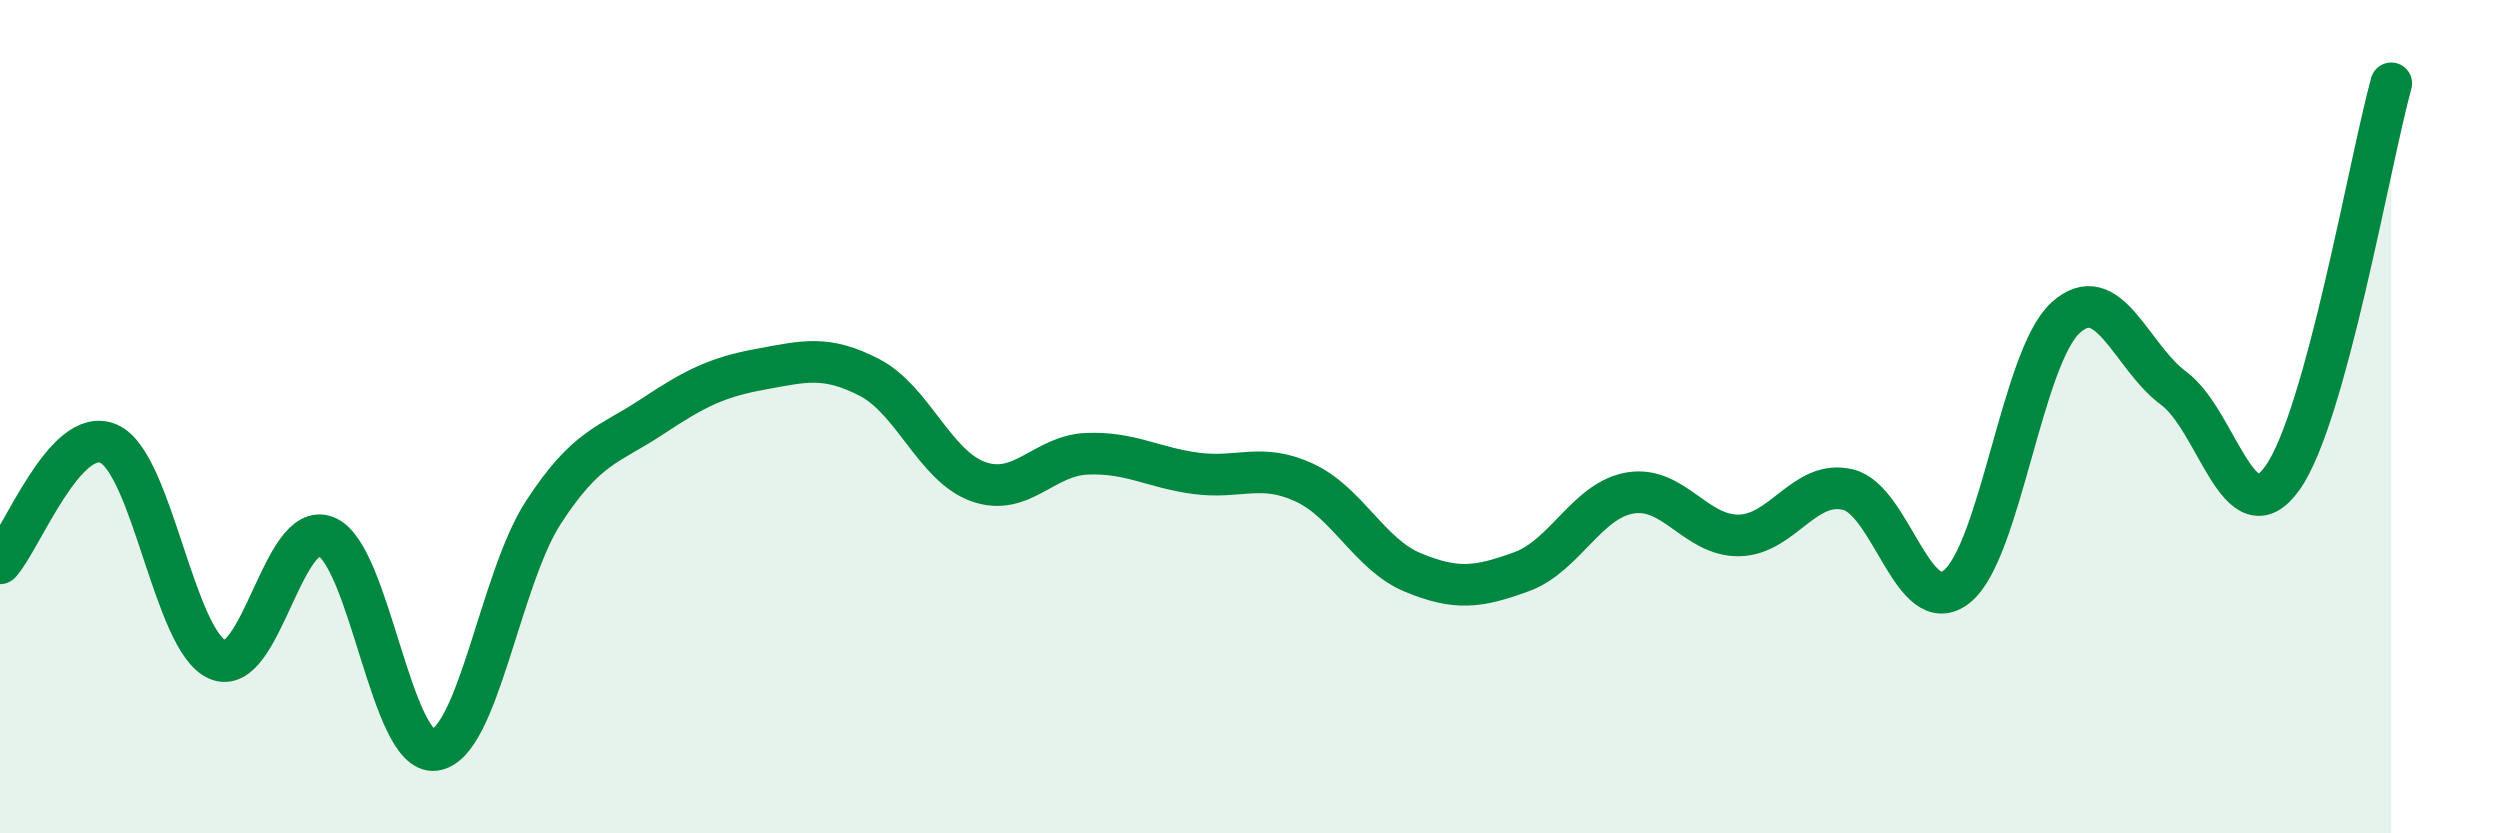 
    <svg width="60" height="20" viewBox="0 0 60 20" xmlns="http://www.w3.org/2000/svg">
      <path
        d="M 0,13.52 C 0.52,12.95 1.57,10.19 2.61,10.65 C 3.65,11.11 4.18,15.38 5.22,15.83 C 6.26,16.28 6.79,12.45 7.83,12.88 C 8.87,13.31 9.39,18.12 10.43,18 C 11.47,17.88 12,13.9 13.04,12.3 C 14.08,10.7 14.61,10.69 15.65,10 C 16.69,9.31 17.22,9.05 18.26,8.86 C 19.3,8.67 19.83,8.52 20.87,9.06 C 21.91,9.6 22.44,11.19 23.48,11.56 C 24.52,11.93 25.05,10.93 26.09,10.89 C 27.13,10.85 27.66,11.22 28.7,11.36 C 29.74,11.5 30.26,11.1 31.3,11.58 C 32.34,12.06 32.87,13.31 33.91,13.74 C 34.95,14.17 35.48,14.1 36.52,13.72 C 37.56,13.34 38.09,12 39.13,11.83 C 40.17,11.66 40.7,12.87 41.74,12.85 C 42.78,12.83 43.31,11.5 44.35,11.75 C 45.39,12 45.92,14.9 46.96,14.08 C 48,13.26 48.53,8.58 49.57,7.63 C 50.61,6.68 51.13,8.55 52.17,9.32 C 53.21,10.09 53.74,12.93 54.78,11.47 C 55.82,10.01 56.87,3.89 57.39,2L57.39 20L0 20Z"
        fill="#008740"
        opacity="0.1"
        stroke-linecap="round"
        stroke-linejoin="round"
      />
      <path
        d="M 0,13.52 C 0.52,12.95 1.57,10.19 2.61,10.65 C 3.65,11.11 4.18,15.38 5.22,15.83 C 6.26,16.28 6.79,12.45 7.83,12.88 C 8.87,13.31 9.39,18.12 10.43,18 C 11.47,17.88 12,13.9 13.04,12.3 C 14.08,10.7 14.61,10.69 15.65,10 C 16.69,9.31 17.22,9.05 18.26,8.86 C 19.3,8.67 19.83,8.52 20.87,9.06 C 21.91,9.6 22.44,11.19 23.48,11.56 C 24.52,11.93 25.05,10.93 26.09,10.89 C 27.13,10.85 27.66,11.22 28.7,11.36 C 29.74,11.5 30.26,11.1 31.3,11.58 C 32.34,12.06 32.87,13.31 33.91,13.74 C 34.95,14.17 35.48,14.1 36.52,13.72 C 37.56,13.34 38.09,12 39.13,11.83 C 40.17,11.66 40.7,12.87 41.74,12.85 C 42.78,12.83 43.31,11.5 44.35,11.75 C 45.39,12 45.92,14.9 46.96,14.08 C 48,13.26 48.53,8.58 49.57,7.63 C 50.61,6.68 51.13,8.55 52.17,9.32 C 53.21,10.09 53.74,12.93 54.78,11.47 C 55.82,10.01 56.87,3.89 57.39,2"
        stroke="#008740"
        stroke-width="1"
        fill="none"
        stroke-linecap="round"
        stroke-linejoin="round"
      />
    </svg>
  